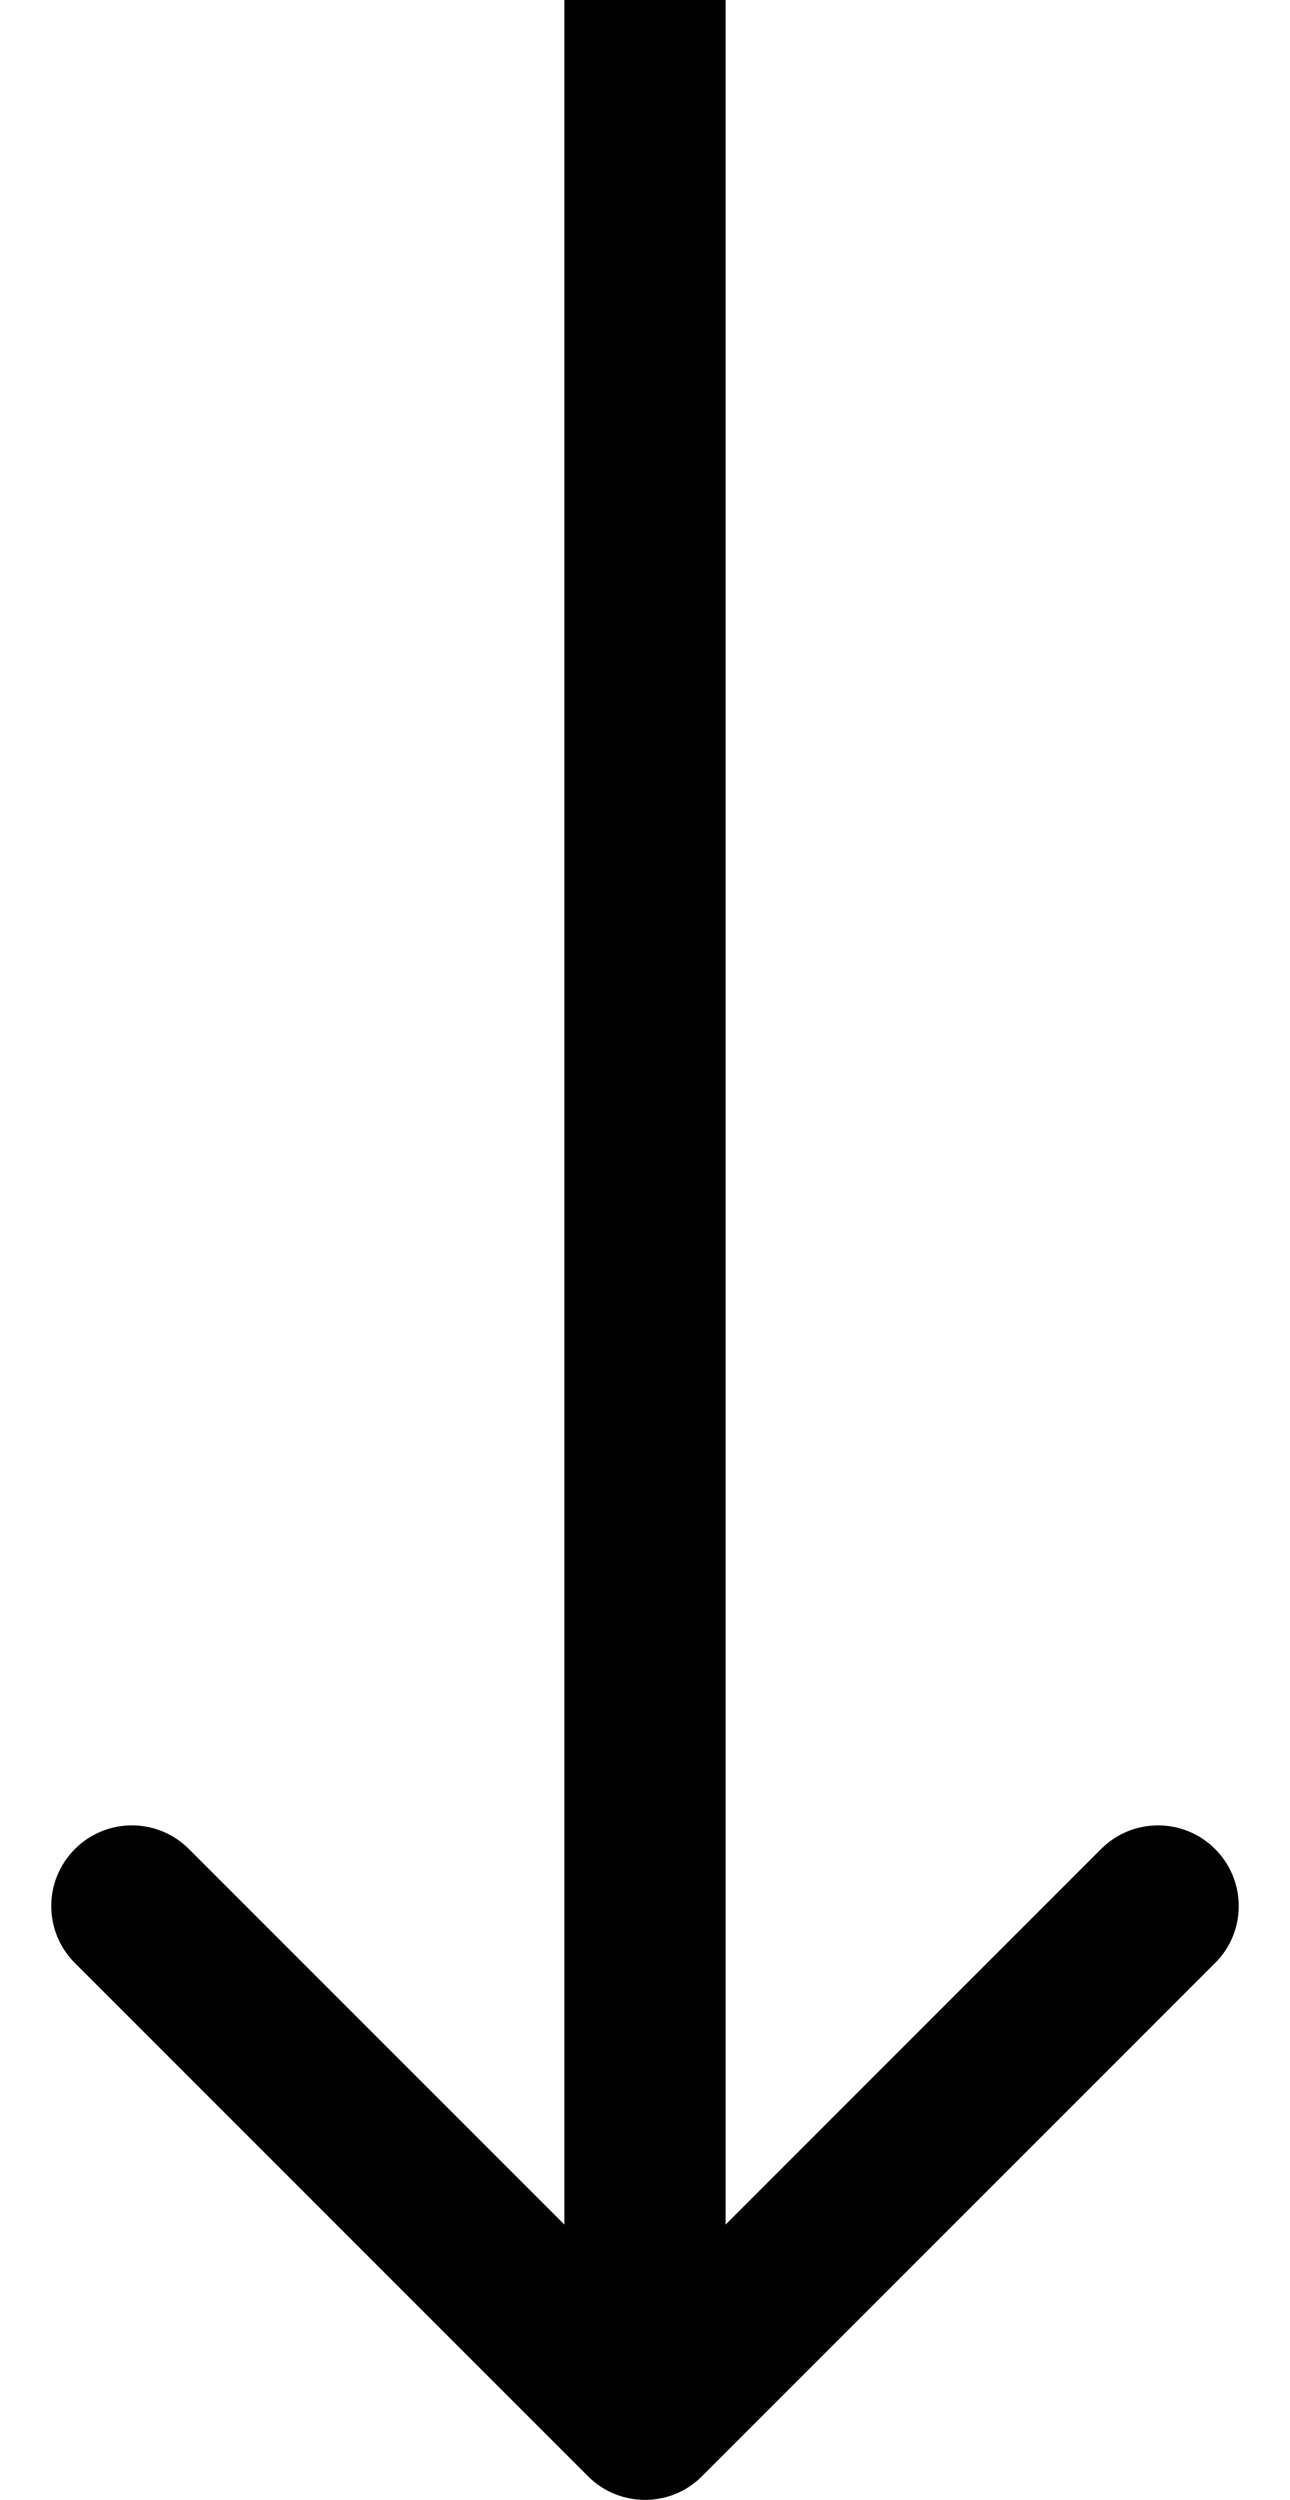 <?xml version="1.0" encoding="UTF-8"?>
<svg xmlns="http://www.w3.org/2000/svg" width="16" height="31" viewBox="0 0 16 31" fill="none">
  <path d="M7.293 30.707C7.683 31.098 8.317 31.098 8.707 30.707L15.071 24.343C15.462 23.953 15.462 23.32 15.071 22.929C14.681 22.538 14.047 22.538 13.657 22.929L8 28.586L2.343 22.929C1.953 22.538 1.319 22.538 0.929 22.929C0.538 23.32 0.538 23.953 0.929 24.343L7.293 30.707ZM7 -1.55904e-07L7 30L9 30L9 1.55904e-07L7 -1.55904e-07Z" fill="#010101"></path>
</svg>
